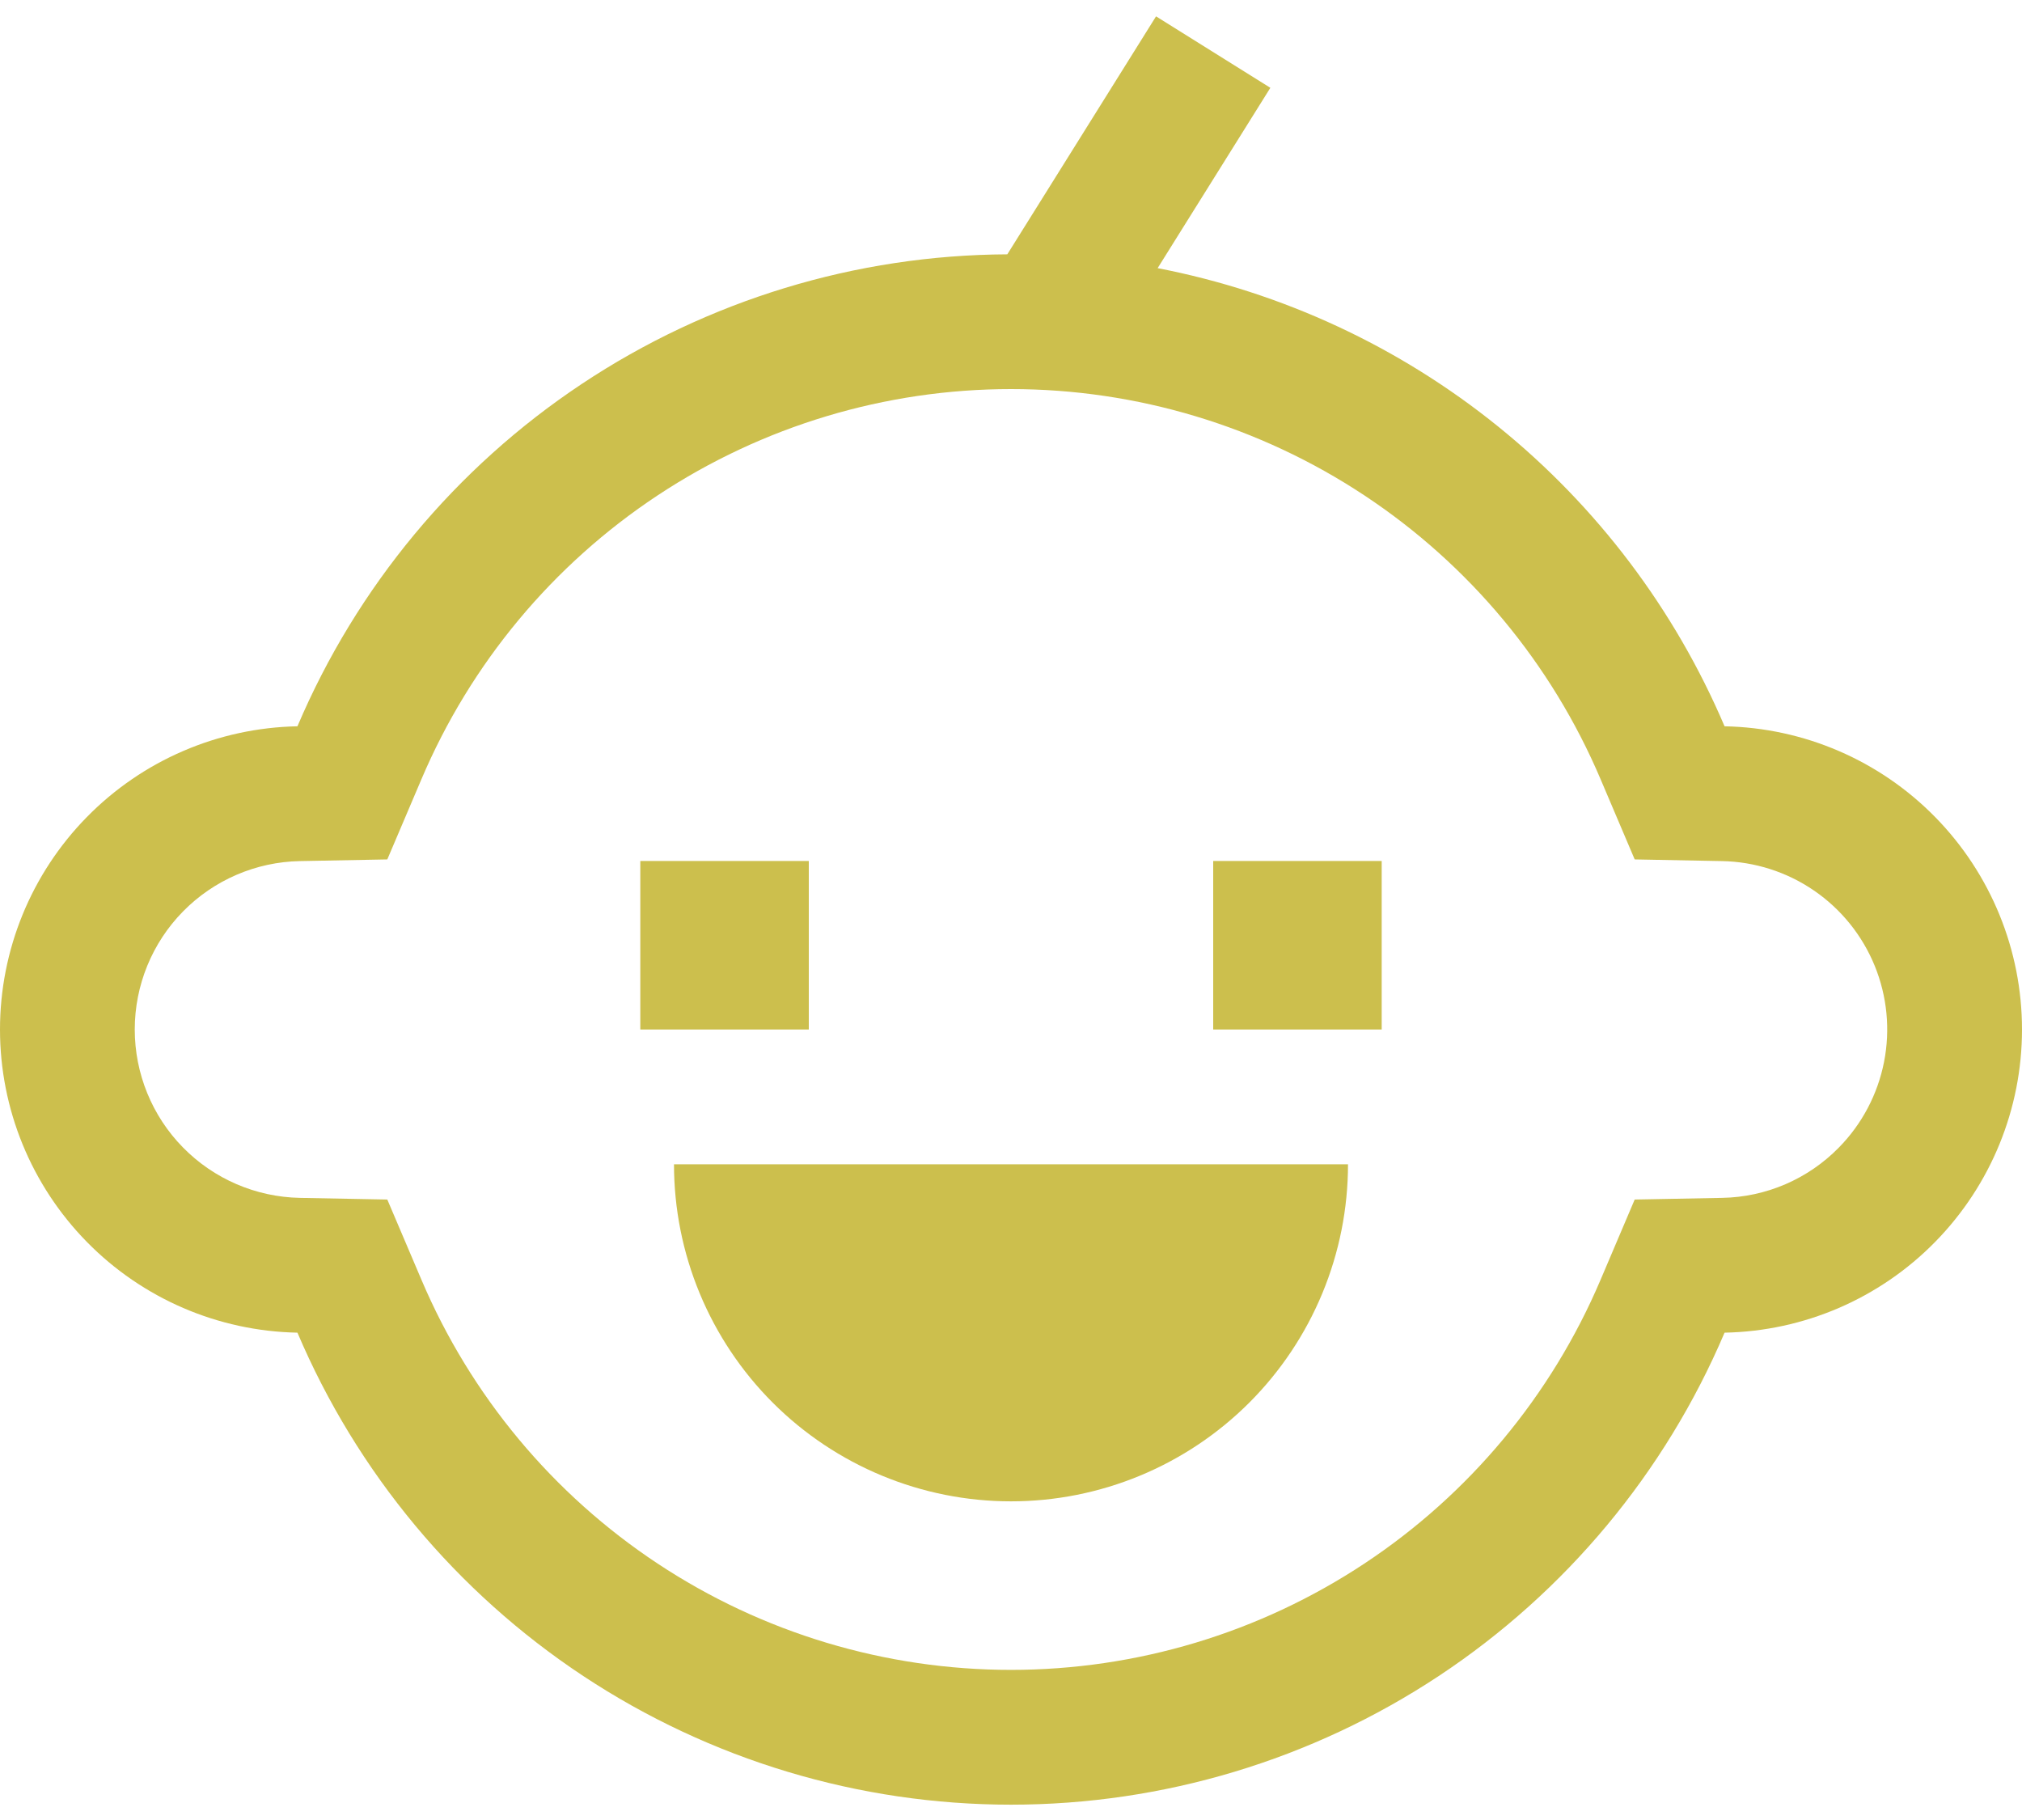 <?xml version="1.0" encoding="UTF-8"?> <svg xmlns="http://www.w3.org/2000/svg" width="90" height="81" viewBox="0 0 90 81" fill="none"> <path d="M76.761 32.324C74.545 27.12 71.085 22.539 66.685 18.984C62.286 15.429 57.081 13.008 51.527 11.934L56.544 3.908L51.456 0.728L44.836 11.319C38.093 11.35 31.507 13.356 25.892 17.089C20.277 20.822 15.878 26.119 13.239 32.324C9.705 32.391 6.338 33.842 3.863 36.366C1.387 38.889 0 42.283 0 45.818C0 49.352 1.387 52.746 3.863 55.269C6.338 57.793 9.705 59.244 13.239 59.311C15.889 65.542 20.313 70.856 25.96 74.591C31.608 78.326 38.229 80.318 45 80.318C51.771 80.318 58.392 78.326 64.04 74.591C69.687 70.856 74.111 65.542 76.761 59.311C80.295 59.244 83.662 57.793 86.137 55.269C88.613 52.746 90 49.352 90 45.818C90 42.283 88.613 38.889 86.137 36.366C83.662 33.842 80.295 32.391 76.761 32.324ZM81.852 51.069C80.479 52.473 78.609 53.279 76.647 53.312L72.761 53.386L71.24 56.962C69.051 62.11 65.396 66.501 60.73 69.587C56.065 72.674 50.594 74.319 45 74.319C39.406 74.319 33.936 72.674 29.27 69.587C24.604 66.501 20.949 62.11 18.761 56.962L17.239 53.386L13.353 53.312C11.39 53.275 9.519 52.47 8.144 51.068C6.768 49.667 5.998 47.781 5.998 45.818C5.998 43.854 6.768 41.968 8.144 40.567C9.519 39.166 11.39 38.36 13.353 38.323L17.239 38.249L18.761 34.673C20.95 29.525 24.604 25.134 29.27 22.048C33.936 18.962 39.406 17.316 45 17.316C50.594 17.316 56.065 18.962 60.73 22.048C65.396 25.134 69.051 29.525 71.24 34.673L72.761 38.249L76.647 38.323C78.111 38.351 79.535 38.807 80.743 39.635C81.951 40.463 82.89 41.627 83.444 42.983C83.998 44.339 84.142 45.828 83.859 47.265C83.576 48.702 82.878 50.025 81.852 51.069V51.069Z" fill="#CCBF4D"></path> <path d="M28.5 38.318H36V45.818H28.5V38.318ZM54 38.318H61.5V45.818H54V38.318ZM45 66.818C46.97 66.818 48.92 66.43 50.74 65.676C52.56 64.922 54.214 63.817 55.607 62.425C56.999 61.032 58.104 59.378 58.858 57.558C59.612 55.738 60 53.788 60 51.818H30C30 53.788 30.388 55.738 31.142 57.558C31.896 59.378 33.001 61.032 34.393 62.425C37.206 65.237 41.022 66.818 45 66.818V66.818Z" fill="#CCBF4D"></path> </svg> 